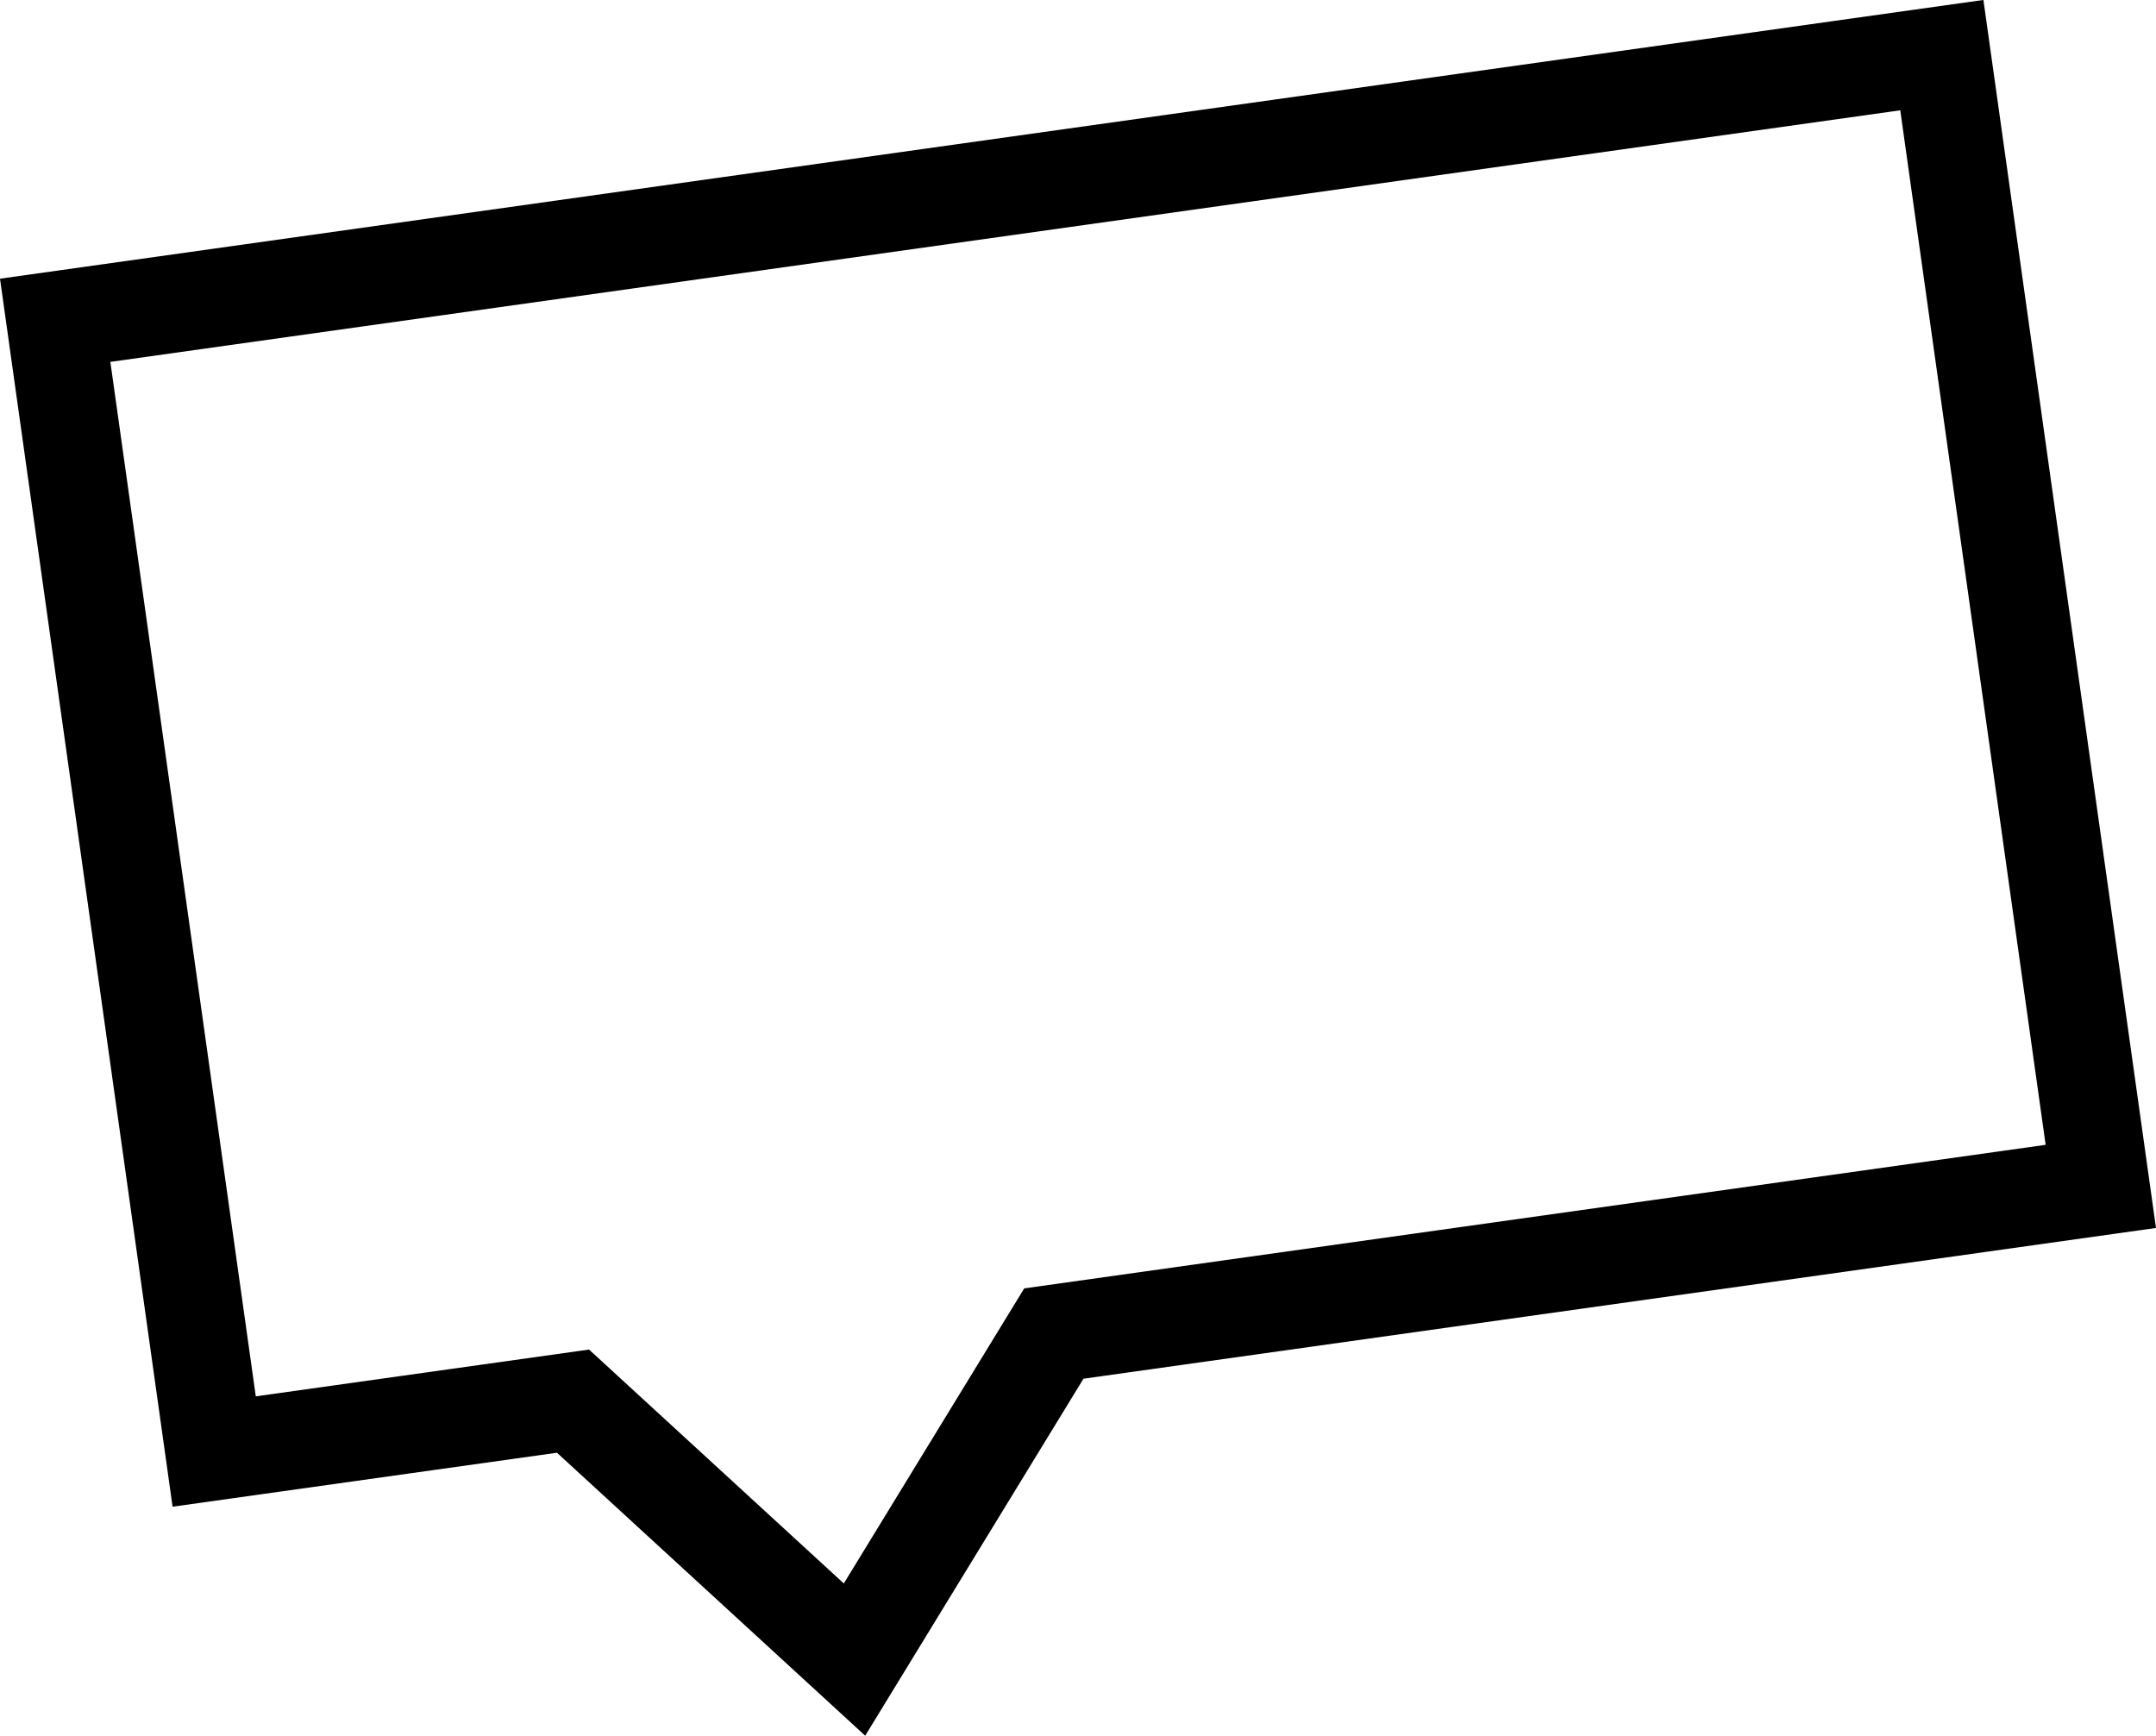 <svg xmlns="http://www.w3.org/2000/svg" width="44.134" height="35.532" viewBox="0 0 44.134 35.532">
  <g id="Union_4" data-name="Union 4" transform="translate(2.097 -13.308)" fill="none">
    <path d="M9.3,43.046,1.436,44.151-2.1,19.013l40.6-5.706,3.533,25.138L20.082,41.531l-4.468,7.309Z" stroke="none"/>
    <path d="M 15.176 45.722 L 18.869 39.682 L 39.778 36.743 L 36.802 15.566 L 0.162 20.716 L 3.139 41.892 L 9.961 40.934 L 15.176 45.722 M 15.614 48.839 L 9.304 43.046 L 1.436 44.151 L -2.097 19.013 L 38.504 13.307 L 42.037 38.445 L 20.082 41.531 L 15.614 48.839 Z" stroke="none" fill="#000"/>
  </g>
</svg>
